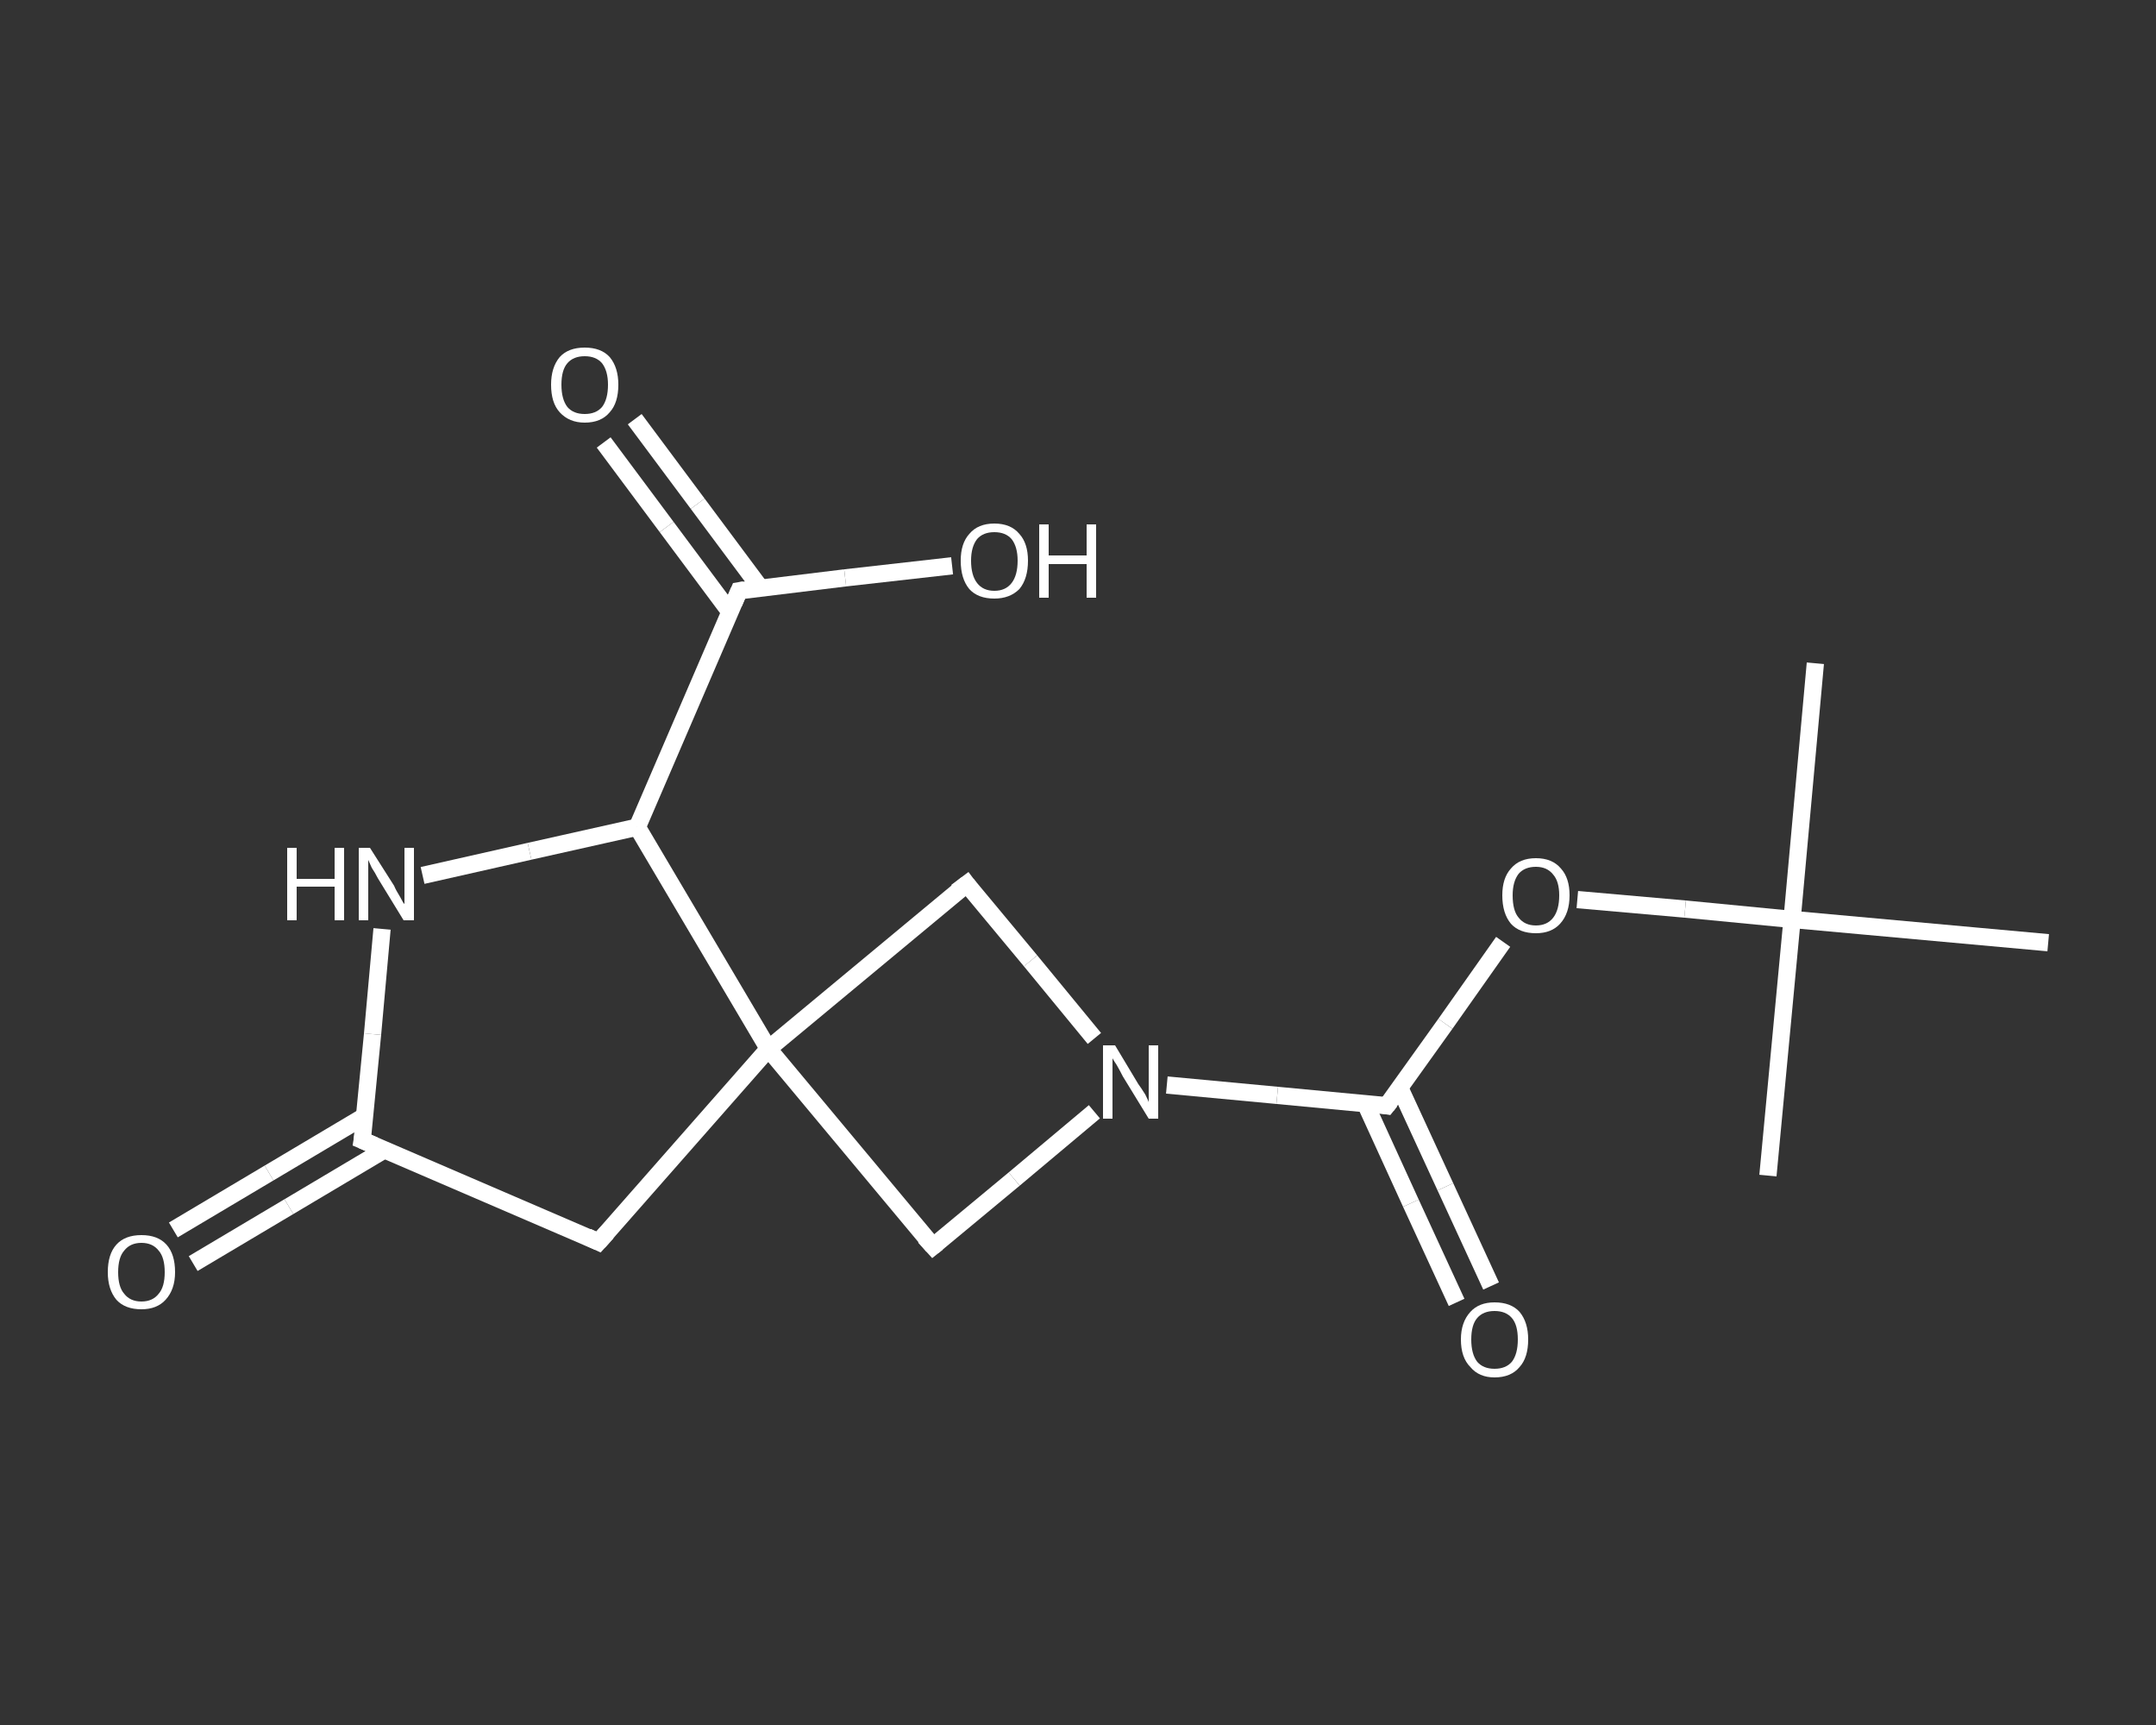<?xml version='1.0' encoding='iso-8859-1'?>
<svg version='1.1' baseProfile='full'
              xmlns='http://www.w3.org/2000/svg'
                      xmlns:rdkit='http://www.rdkit.org/xml'
                      xmlns:xlink='http://www.w3.org/1999/xlink'
                  xml:space='preserve'
width='250px' height='200px' viewBox='0 0 250 200'>
<rect x="0" y="0" width="250" height="200" fill="#333333" stroke="none"/>
<!-- END OF HEADER -->
<rect style='opacity:1.0;fill:transparent;stroke:none' width='250.0' height='200.0' x='0.0' y='0.0'> </rect>
<path class='bond-0 atom-0 atom-1' d='M 210.5,76.9 L 207.8,106.6' style='fill:none;fill-rule:evenodd;stroke:#FFFFFF;stroke-width:2.0px;stroke-linecap:butt;stroke-linejoin:miter;stroke-opacity:1' />
<path class='bond-1 atom-1 atom-2' d='M 207.8,106.6 L 205.0,136.3' style='fill:none;fill-rule:evenodd;stroke:#FFFFFF;stroke-width:2.0px;stroke-linecap:butt;stroke-linejoin:miter;stroke-opacity:1' />
<path class='bond-2 atom-1 atom-3' d='M 207.8,106.6 L 237.5,109.3' style='fill:none;fill-rule:evenodd;stroke:#FFFFFF;stroke-width:2.0px;stroke-linecap:butt;stroke-linejoin:miter;stroke-opacity:1' />
<path class='bond-3 atom-1 atom-4' d='M 207.8,106.6 L 195.4,105.4' style='fill:none;fill-rule:evenodd;stroke:#FFFFFF;stroke-width:2.0px;stroke-linecap:butt;stroke-linejoin:miter;stroke-opacity:1' />
<path class='bond-3 atom-1 atom-4' d='M 195.4,105.4 L 182.9,104.3' style='fill:none;fill-rule:evenodd;stroke:#FFFFFF;stroke-width:2.0px;stroke-linecap:butt;stroke-linejoin:miter;stroke-opacity:1' />
<path class='bond-4 atom-4 atom-5' d='M 174.3,109.2 L 167.6,118.7' style='fill:none;fill-rule:evenodd;stroke:#FFFFFF;stroke-width:2.0px;stroke-linecap:butt;stroke-linejoin:miter;stroke-opacity:1' />
<path class='bond-4 atom-4 atom-5' d='M 167.6,118.7 L 160.8,128.2' style='fill:none;fill-rule:evenodd;stroke:#FFFFFF;stroke-width:2.0px;stroke-linecap:butt;stroke-linejoin:miter;stroke-opacity:1' />
<path class='bond-5 atom-5 atom-6' d='M 158.3,127.9 L 163.6,139.5' style='fill:none;fill-rule:evenodd;stroke:#FFFFFF;stroke-width:2.0px;stroke-linecap:butt;stroke-linejoin:miter;stroke-opacity:1' />
<path class='bond-5 atom-5 atom-6' d='M 163.6,139.5 L 168.9,151.0' style='fill:none;fill-rule:evenodd;stroke:#FFFFFF;stroke-width:2.0px;stroke-linecap:butt;stroke-linejoin:miter;stroke-opacity:1' />
<path class='bond-5 atom-5 atom-6' d='M 162.3,126.1 L 167.6,137.6' style='fill:none;fill-rule:evenodd;stroke:#FFFFFF;stroke-width:2.0px;stroke-linecap:butt;stroke-linejoin:miter;stroke-opacity:1' />
<path class='bond-5 atom-5 atom-6' d='M 167.6,137.6 L 172.9,149.1' style='fill:none;fill-rule:evenodd;stroke:#FFFFFF;stroke-width:2.0px;stroke-linecap:butt;stroke-linejoin:miter;stroke-opacity:1' />
<path class='bond-6 atom-5 atom-7' d='M 160.8,128.2 L 148.1,127.0' style='fill:none;fill-rule:evenodd;stroke:#FFFFFF;stroke-width:2.0px;stroke-linecap:butt;stroke-linejoin:miter;stroke-opacity:1' />
<path class='bond-6 atom-5 atom-7' d='M 148.1,127.0 L 135.3,125.8' style='fill:none;fill-rule:evenodd;stroke:#FFFFFF;stroke-width:2.0px;stroke-linecap:butt;stroke-linejoin:miter;stroke-opacity:1' />
<path class='bond-7 atom-7 atom-8' d='M 126.9,128.9 L 117.6,136.7' style='fill:none;fill-rule:evenodd;stroke:#FFFFFF;stroke-width:2.0px;stroke-linecap:butt;stroke-linejoin:miter;stroke-opacity:1' />
<path class='bond-7 atom-7 atom-8' d='M 117.6,136.7 L 108.2,144.5' style='fill:none;fill-rule:evenodd;stroke:#FFFFFF;stroke-width:2.0px;stroke-linecap:butt;stroke-linejoin:miter;stroke-opacity:1' />
<path class='bond-8 atom-8 atom-9' d='M 108.2,144.5 L 89.1,121.6' style='fill:none;fill-rule:evenodd;stroke:#FFFFFF;stroke-width:2.0px;stroke-linecap:butt;stroke-linejoin:miter;stroke-opacity:1' />
<path class='bond-9 atom-9 atom-10' d='M 89.1,121.6 L 69.4,144.0' style='fill:none;fill-rule:evenodd;stroke:#FFFFFF;stroke-width:2.0px;stroke-linecap:butt;stroke-linejoin:miter;stroke-opacity:1' />
<path class='bond-10 atom-10 atom-11' d='M 69.4,144.0 L 42.0,132.2' style='fill:none;fill-rule:evenodd;stroke:#FFFFFF;stroke-width:2.0px;stroke-linecap:butt;stroke-linejoin:miter;stroke-opacity:1' />
<path class='bond-11 atom-11 atom-12' d='M 42.3,129.4 L 31.2,136.0' style='fill:none;fill-rule:evenodd;stroke:#FFFFFF;stroke-width:2.0px;stroke-linecap:butt;stroke-linejoin:miter;stroke-opacity:1' />
<path class='bond-11 atom-11 atom-12' d='M 31.2,136.0 L 20.1,142.6' style='fill:none;fill-rule:evenodd;stroke:#FFFFFF;stroke-width:2.0px;stroke-linecap:butt;stroke-linejoin:miter;stroke-opacity:1' />
<path class='bond-11 atom-11 atom-12' d='M 44.6,133.3 L 33.5,139.9' style='fill:none;fill-rule:evenodd;stroke:#FFFFFF;stroke-width:2.0px;stroke-linecap:butt;stroke-linejoin:miter;stroke-opacity:1' />
<path class='bond-11 atom-11 atom-12' d='M 33.5,139.9 L 22.4,146.5' style='fill:none;fill-rule:evenodd;stroke:#FFFFFF;stroke-width:2.0px;stroke-linecap:butt;stroke-linejoin:miter;stroke-opacity:1' />
<path class='bond-12 atom-11 atom-13' d='M 42.0,132.2 L 43.2,119.9' style='fill:none;fill-rule:evenodd;stroke:#FFFFFF;stroke-width:2.0px;stroke-linecap:butt;stroke-linejoin:miter;stroke-opacity:1' />
<path class='bond-12 atom-11 atom-13' d='M 43.2,119.9 L 44.3,107.7' style='fill:none;fill-rule:evenodd;stroke:#FFFFFF;stroke-width:2.0px;stroke-linecap:butt;stroke-linejoin:miter;stroke-opacity:1' />
<path class='bond-13 atom-13 atom-14' d='M 49.0,101.5 L 61.4,98.7' style='fill:none;fill-rule:evenodd;stroke:#FFFFFF;stroke-width:2.0px;stroke-linecap:butt;stroke-linejoin:miter;stroke-opacity:1' />
<path class='bond-13 atom-13 atom-14' d='M 61.4,98.7 L 73.9,95.9' style='fill:none;fill-rule:evenodd;stroke:#FFFFFF;stroke-width:2.0px;stroke-linecap:butt;stroke-linejoin:miter;stroke-opacity:1' />
<path class='bond-14 atom-14 atom-15' d='M 73.9,95.9 L 85.7,68.5' style='fill:none;fill-rule:evenodd;stroke:#FFFFFF;stroke-width:2.0px;stroke-linecap:butt;stroke-linejoin:miter;stroke-opacity:1' />
<path class='bond-15 atom-15 atom-16' d='M 88.2,68.2 L 80.9,58.4' style='fill:none;fill-rule:evenodd;stroke:#FFFFFF;stroke-width:2.0px;stroke-linecap:butt;stroke-linejoin:miter;stroke-opacity:1' />
<path class='bond-15 atom-15 atom-16' d='M 80.9,58.4 L 73.6,48.6' style='fill:none;fill-rule:evenodd;stroke:#FFFFFF;stroke-width:2.0px;stroke-linecap:butt;stroke-linejoin:miter;stroke-opacity:1' />
<path class='bond-15 atom-15 atom-16' d='M 84.6,70.9 L 77.3,61.1' style='fill:none;fill-rule:evenodd;stroke:#FFFFFF;stroke-width:2.0px;stroke-linecap:butt;stroke-linejoin:miter;stroke-opacity:1' />
<path class='bond-15 atom-15 atom-16' d='M 77.3,61.1 L 70.0,51.3' style='fill:none;fill-rule:evenodd;stroke:#FFFFFF;stroke-width:2.0px;stroke-linecap:butt;stroke-linejoin:miter;stroke-opacity:1' />
<path class='bond-16 atom-15 atom-17' d='M 85.7,68.5 L 98.0,67.0' style='fill:none;fill-rule:evenodd;stroke:#FFFFFF;stroke-width:2.0px;stroke-linecap:butt;stroke-linejoin:miter;stroke-opacity:1' />
<path class='bond-16 atom-15 atom-17' d='M 98.0,67.0 L 110.4,65.6' style='fill:none;fill-rule:evenodd;stroke:#FFFFFF;stroke-width:2.0px;stroke-linecap:butt;stroke-linejoin:miter;stroke-opacity:1' />
<path class='bond-17 atom-9 atom-18' d='M 89.1,121.6 L 112.1,102.5' style='fill:none;fill-rule:evenodd;stroke:#FFFFFF;stroke-width:2.0px;stroke-linecap:butt;stroke-linejoin:miter;stroke-opacity:1' />
<path class='bond-18 atom-18 atom-7' d='M 112.1,102.5 L 119.5,111.4' style='fill:none;fill-rule:evenodd;stroke:#FFFFFF;stroke-width:2.0px;stroke-linecap:butt;stroke-linejoin:miter;stroke-opacity:1' />
<path class='bond-18 atom-18 atom-7' d='M 119.5,111.4 L 126.9,120.4' style='fill:none;fill-rule:evenodd;stroke:#FFFFFF;stroke-width:2.0px;stroke-linecap:butt;stroke-linejoin:miter;stroke-opacity:1' />
<path class='bond-19 atom-14 atom-9' d='M 73.9,95.9 L 89.1,121.6' style='fill:none;fill-rule:evenodd;stroke:#FFFFFF;stroke-width:2.0px;stroke-linecap:butt;stroke-linejoin:miter;stroke-opacity:1' />
<path d='M 161.2,127.7 L 160.8,128.2 L 160.2,128.1' style='fill:none;stroke:#FFFFFF;stroke-width:2.0px;stroke-linecap:butt;stroke-linejoin:miter;stroke-opacity:1;' />
<path d='M 108.7,144.1 L 108.2,144.5 L 107.2,143.4' style='fill:none;stroke:#FFFFFF;stroke-width:2.0px;stroke-linecap:butt;stroke-linejoin:miter;stroke-opacity:1;' />
<path d='M 70.4,142.9 L 69.4,144.0 L 68.1,143.4' style='fill:none;stroke:#FFFFFF;stroke-width:2.0px;stroke-linecap:butt;stroke-linejoin:miter;stroke-opacity:1;' />
<path d='M 43.4,132.8 L 42.0,132.2 L 42.1,131.6' style='fill:none;stroke:#FFFFFF;stroke-width:2.0px;stroke-linecap:butt;stroke-linejoin:miter;stroke-opacity:1;' />
<path d='M 85.1,69.9 L 85.7,68.5 L 86.3,68.4' style='fill:none;stroke:#FFFFFF;stroke-width:2.0px;stroke-linecap:butt;stroke-linejoin:miter;stroke-opacity:1;' />
<path d='M 110.9,103.4 L 112.1,102.5 L 112.4,102.9' style='fill:none;stroke:#FFFFFF;stroke-width:2.0px;stroke-linecap:butt;stroke-linejoin:miter;stroke-opacity:1;' />
<path class='atom-4' d='M 174.2 103.8
Q 174.2 101.8, 175.2 100.7
Q 176.2 99.5, 178.1 99.5
Q 180.0 99.5, 181.0 100.7
Q 182.0 101.8, 182.0 103.8
Q 182.0 105.9, 180.9 107.1
Q 179.9 108.2, 178.1 108.2
Q 176.2 108.2, 175.2 107.1
Q 174.2 105.9, 174.2 103.8
M 178.1 107.3
Q 179.4 107.3, 180.1 106.4
Q 180.8 105.5, 180.8 103.8
Q 180.8 102.2, 180.1 101.4
Q 179.4 100.5, 178.1 100.5
Q 176.8 100.5, 176.1 101.3
Q 175.4 102.2, 175.4 103.8
Q 175.4 105.6, 176.1 106.4
Q 176.8 107.3, 178.1 107.3
' fill='#FFFFFF'/>
<path class='atom-6' d='M 169.4 155.3
Q 169.4 153.3, 170.5 152.1
Q 171.5 151.0, 173.3 151.0
Q 175.2 151.0, 176.2 152.1
Q 177.2 153.3, 177.2 155.3
Q 177.2 157.4, 176.2 158.5
Q 175.2 159.7, 173.3 159.7
Q 171.5 159.7, 170.5 158.5
Q 169.4 157.4, 169.4 155.3
M 173.3 158.7
Q 174.6 158.7, 175.3 157.9
Q 176.0 157.0, 176.0 155.3
Q 176.0 153.6, 175.3 152.8
Q 174.6 152.0, 173.3 152.0
Q 172.0 152.0, 171.3 152.8
Q 170.6 153.6, 170.6 155.3
Q 170.6 157.0, 171.3 157.9
Q 172.0 158.7, 173.3 158.7
' fill='#FFFFFF'/>
<path class='atom-7' d='M 129.3 121.2
L 132.0 125.7
Q 132.3 126.1, 132.8 126.9
Q 133.2 127.7, 133.2 127.8
L 133.2 121.2
L 134.3 121.2
L 134.3 129.7
L 133.2 129.7
L 130.2 124.8
Q 129.9 124.2, 129.5 123.5
Q 129.1 122.9, 129.0 122.7
L 129.0 129.7
L 127.9 129.7
L 127.9 121.2
L 129.3 121.2
' fill='#FFFFFF'/>
<path class='atom-12' d='M 12.5 147.5
Q 12.5 145.4, 13.5 144.3
Q 14.5 143.2, 16.4 143.2
Q 18.3 143.2, 19.3 144.3
Q 20.3 145.4, 20.3 147.5
Q 20.3 149.5, 19.2 150.7
Q 18.2 151.8, 16.4 151.8
Q 14.5 151.8, 13.5 150.7
Q 12.5 149.5, 12.5 147.5
M 16.4 150.9
Q 17.7 150.9, 18.4 150.0
Q 19.1 149.2, 19.1 147.5
Q 19.1 145.8, 18.4 145.0
Q 17.7 144.1, 16.4 144.1
Q 15.1 144.1, 14.4 145.0
Q 13.7 145.8, 13.7 147.5
Q 13.7 149.2, 14.4 150.0
Q 15.1 150.9, 16.4 150.9
' fill='#FFFFFF'/>
<path class='atom-13' d='M 33.3 98.3
L 34.4 98.3
L 34.4 101.9
L 38.8 101.9
L 38.8 98.3
L 39.9 98.3
L 39.9 106.7
L 38.8 106.7
L 38.8 102.8
L 34.4 102.8
L 34.4 106.7
L 33.3 106.7
L 33.3 98.3
' fill='#FFFFFF'/>
<path class='atom-13' d='M 42.9 98.3
L 45.7 102.7
Q 45.9 103.2, 46.4 104.0
Q 46.8 104.8, 46.9 104.8
L 46.9 98.3
L 48.0 98.3
L 48.0 106.7
L 46.8 106.7
L 43.8 101.8
Q 43.5 101.2, 43.1 100.6
Q 42.8 99.9, 42.7 99.7
L 42.7 106.7
L 41.6 106.7
L 41.6 98.3
L 42.9 98.3
' fill='#FFFFFF'/>
<path class='atom-16' d='M 63.9 44.6
Q 63.9 42.6, 64.9 41.4
Q 65.9 40.3, 67.8 40.3
Q 69.7 40.3, 70.7 41.4
Q 71.7 42.6, 71.7 44.6
Q 71.7 46.7, 70.7 47.8
Q 69.7 49.0, 67.8 49.0
Q 66.0 49.0, 64.9 47.8
Q 63.9 46.7, 63.9 44.6
M 67.8 48.0
Q 69.1 48.0, 69.8 47.2
Q 70.5 46.3, 70.5 44.6
Q 70.5 43.0, 69.8 42.1
Q 69.1 41.3, 67.8 41.3
Q 66.5 41.3, 65.8 42.1
Q 65.1 42.9, 65.1 44.6
Q 65.1 46.3, 65.8 47.2
Q 66.5 48.0, 67.8 48.0
' fill='#FFFFFF'/>
<path class='atom-17' d='M 111.4 65.0
Q 111.4 63.0, 112.4 61.9
Q 113.4 60.7, 115.3 60.7
Q 117.2 60.7, 118.2 61.9
Q 119.2 63.0, 119.2 65.0
Q 119.2 67.1, 118.2 68.3
Q 117.1 69.4, 115.3 69.4
Q 113.4 69.4, 112.4 68.3
Q 111.4 67.1, 111.4 65.0
M 115.3 68.5
Q 116.6 68.5, 117.3 67.6
Q 118.0 66.7, 118.0 65.0
Q 118.0 63.4, 117.3 62.5
Q 116.6 61.7, 115.3 61.7
Q 114.0 61.7, 113.3 62.5
Q 112.6 63.4, 112.6 65.0
Q 112.6 66.7, 113.3 67.6
Q 114.0 68.5, 115.3 68.5
' fill='#FFFFFF'/>
<path class='atom-17' d='M 120.5 60.8
L 121.6 60.8
L 121.6 64.4
L 126.0 64.4
L 126.0 60.8
L 127.1 60.8
L 127.1 69.3
L 126.0 69.3
L 126.0 65.4
L 121.6 65.4
L 121.6 69.3
L 120.5 69.3
L 120.5 60.8
' fill='#FFFFFF'/>
</svg>
